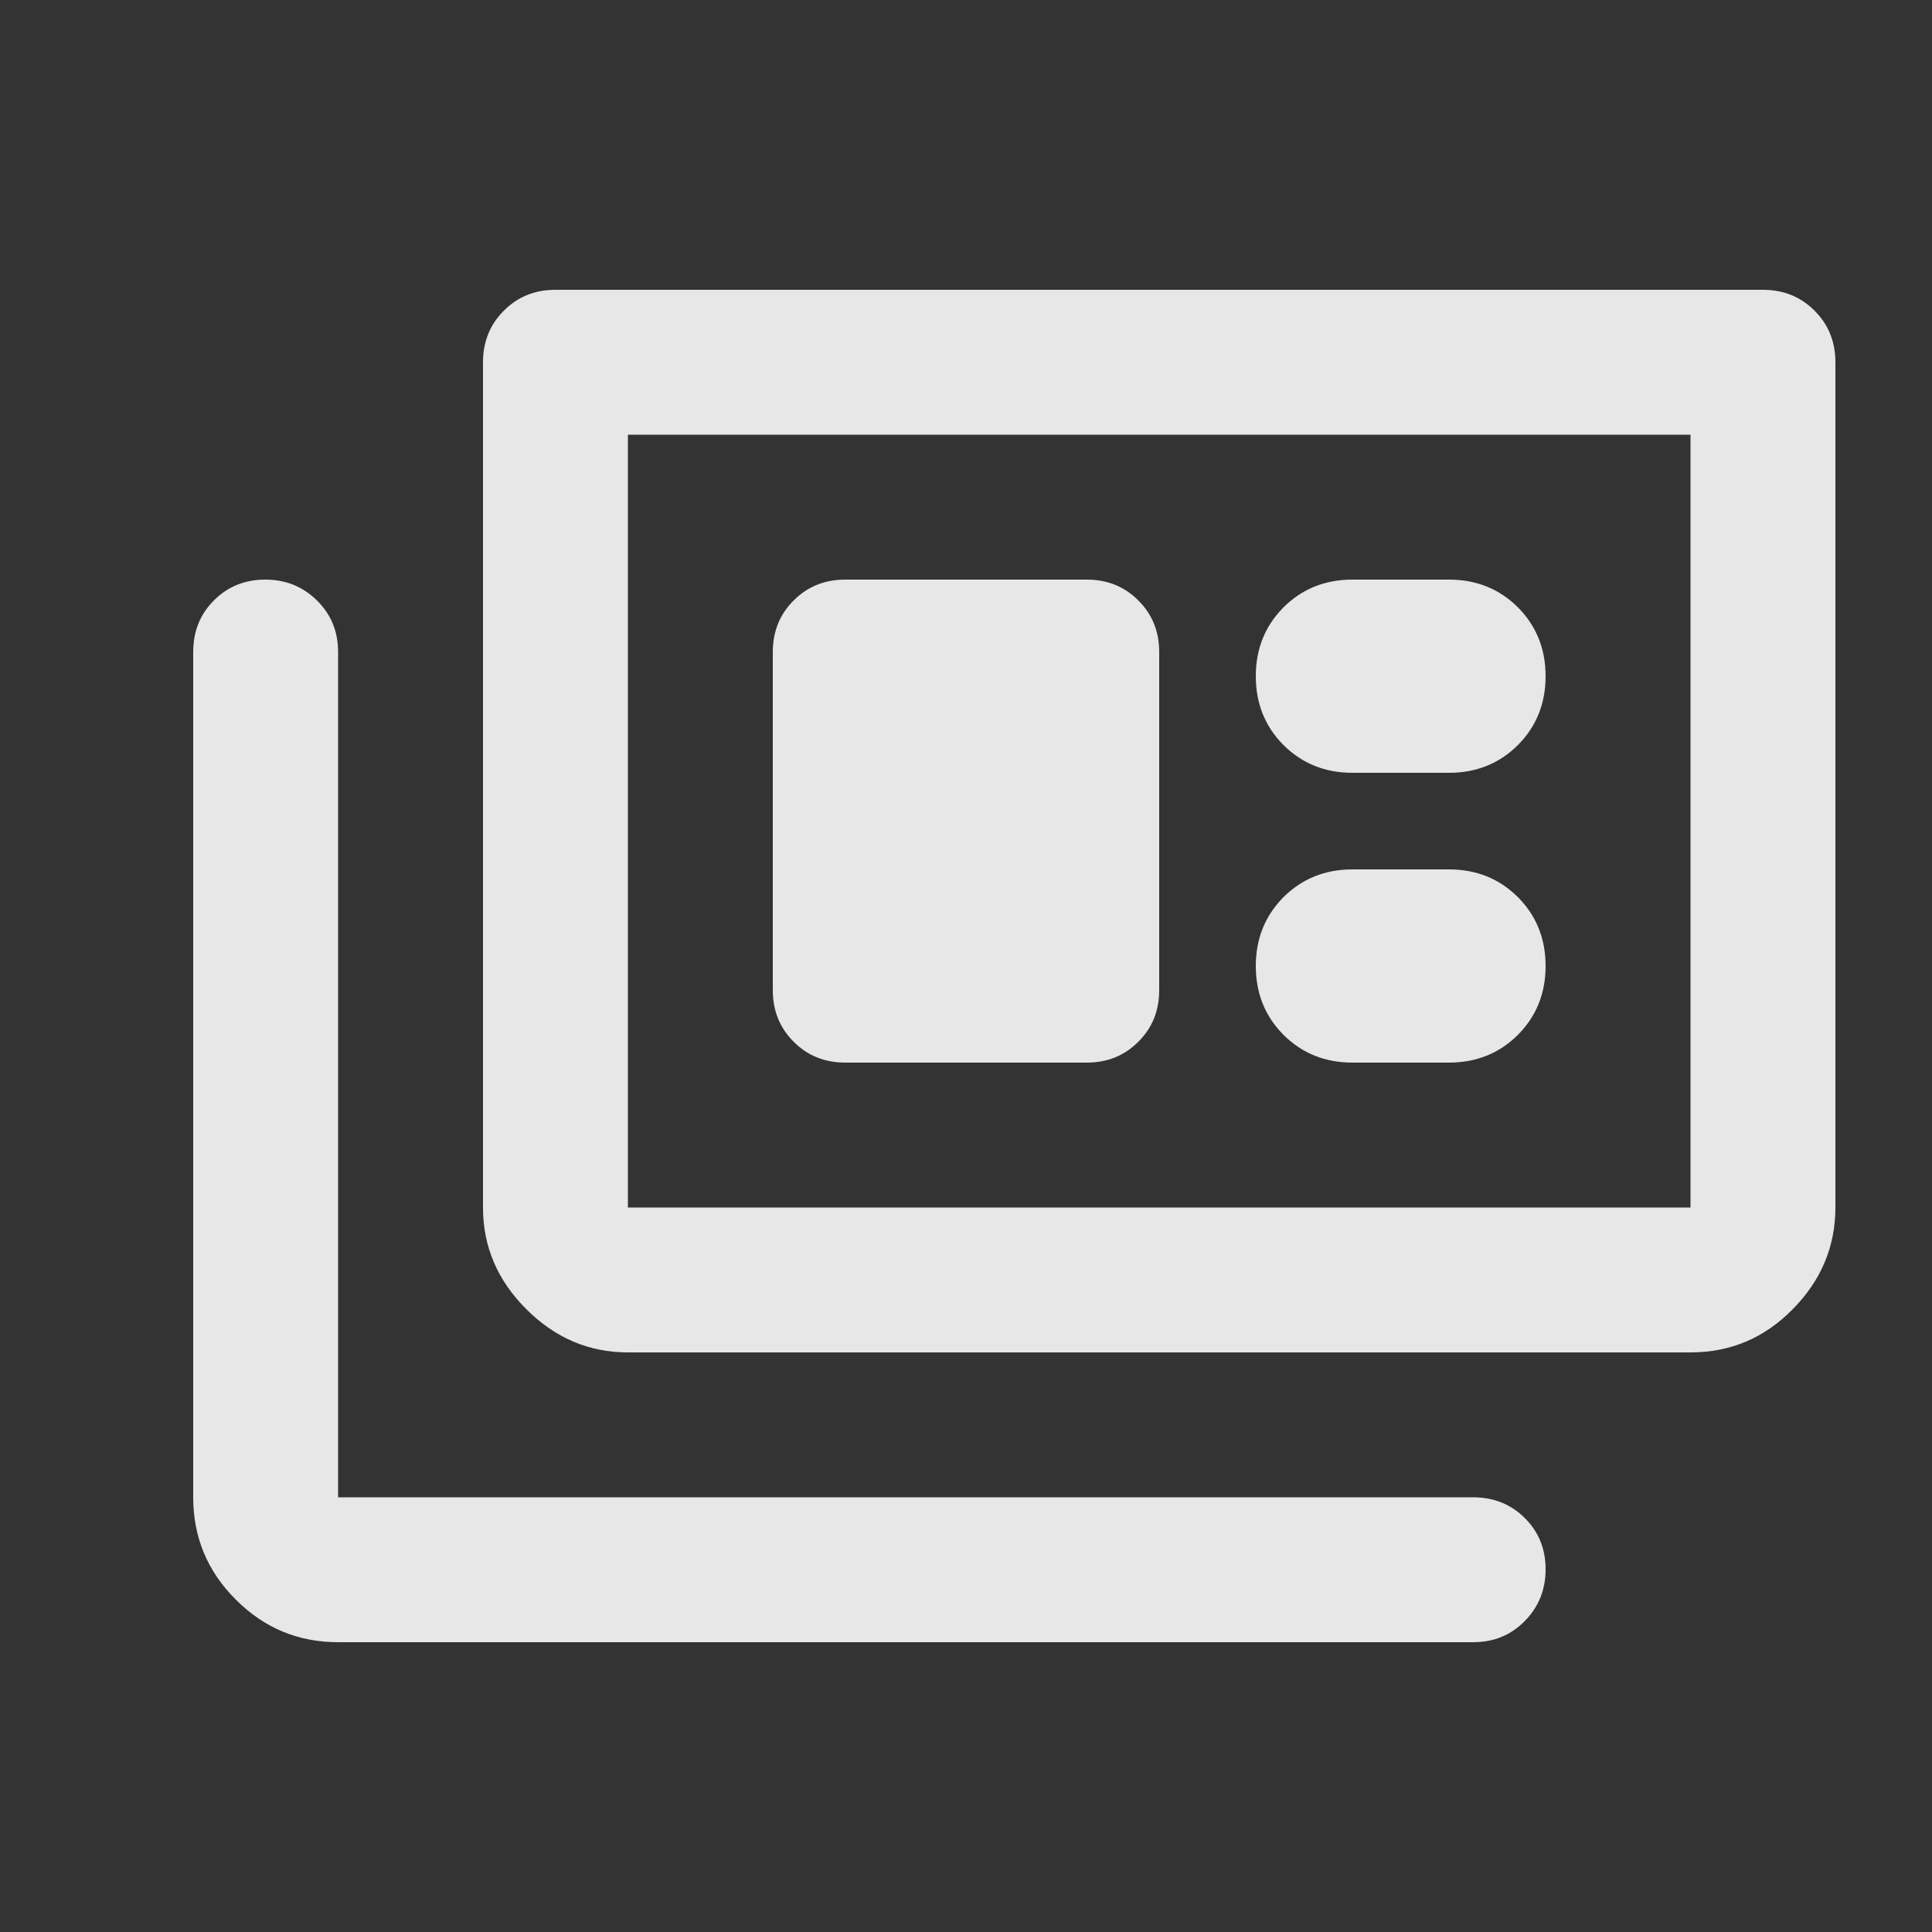 <svg preserveAspectRatio="none" width="100%" height="100%" overflow="visible" style="display: block;" viewBox="0 0 20 20" fill="none" xmlns="http://www.w3.org/2000/svg">
<rect x="0" y="0" width="20" height="20" fill="#333333" stroke="none"/>
<g id="full_coverage">
<mask id="mask0_2830_23" style="mask-type:alpha" maskUnits="userSpaceOnUse" x="0" y="0" width="20" height="20">
<rect id="Bounding box" width="20" height="20" fill="#D9D9D9"/>
</mask>
<g mask="url(#mask0_2830_23)">
<path id="full_coverage_2" d="M3.5 17C3.087 17 2.734 16.853 2.441 16.559C2.147 16.266 2 15.912 2 15.5V6.75C2 6.537 2.071 6.359 2.214 6.216C2.357 6.072 2.534 6 2.746 6C2.957 6 3.135 6.072 3.281 6.216C3.427 6.359 3.5 6.537 3.5 6.75V15.5H15.25C15.463 15.5 15.641 15.572 15.784 15.714C15.928 15.857 16 16.034 16 16.246C16 16.457 15.928 16.635 15.784 16.781C15.641 16.927 15.463 17 15.25 17H3.5ZM6.5 14C6.097 14 5.747 13.851 5.448 13.552C5.149 13.254 5 12.903 5 12.5V3.75C5 3.538 5.072 3.359 5.216 3.216C5.359 3.072 5.537 3 5.75 3H18.25C18.462 3 18.641 3.072 18.784 3.216C18.928 3.359 19 3.538 19 3.75V12.5C19 12.903 18.853 13.254 18.559 13.552C18.266 13.851 17.913 14 17.5 14H6.5ZM6.5 12.5H17.5V4.5H6.5V12.5ZM8.75 11H11.25C11.463 11 11.641 10.928 11.784 10.784C11.928 10.641 12 10.463 12 10.25V6.75C12 6.537 11.928 6.359 11.784 6.216C11.641 6.072 11.463 6 11.25 6H8.75C8.537 6 8.359 6.072 8.216 6.216C8.072 6.359 8 6.537 8 6.75V10.25C8 10.463 8.072 10.641 8.216 10.784C8.359 10.928 8.537 11 8.75 11ZM14 11H15C15.283 11 15.521 10.904 15.713 10.713C15.904 10.521 16 10.283 16 10C16 9.717 15.904 9.479 15.713 9.287C15.521 9.096 15.283 9 15 9H14C13.717 9 13.479 9.096 13.287 9.287C13.096 9.479 13 9.717 13 10C13 10.283 13.096 10.521 13.287 10.713C13.479 10.904 13.717 11 14 11ZM14 8H15C15.283 8 15.521 7.904 15.713 7.713C15.904 7.521 16 7.283 16 7C16 6.717 15.904 6.479 15.713 6.287C15.521 6.096 15.283 6 15 6H14C13.717 6 13.479 6.096 13.287 6.287C13.096 6.479 13 6.717 13 7C13 7.283 13.096 7.521 13.287 7.713C13.479 7.904 13.717 8 14 8Z" fill="white" fill-opacity="0.88"/>
</g>
</g>
</svg>
